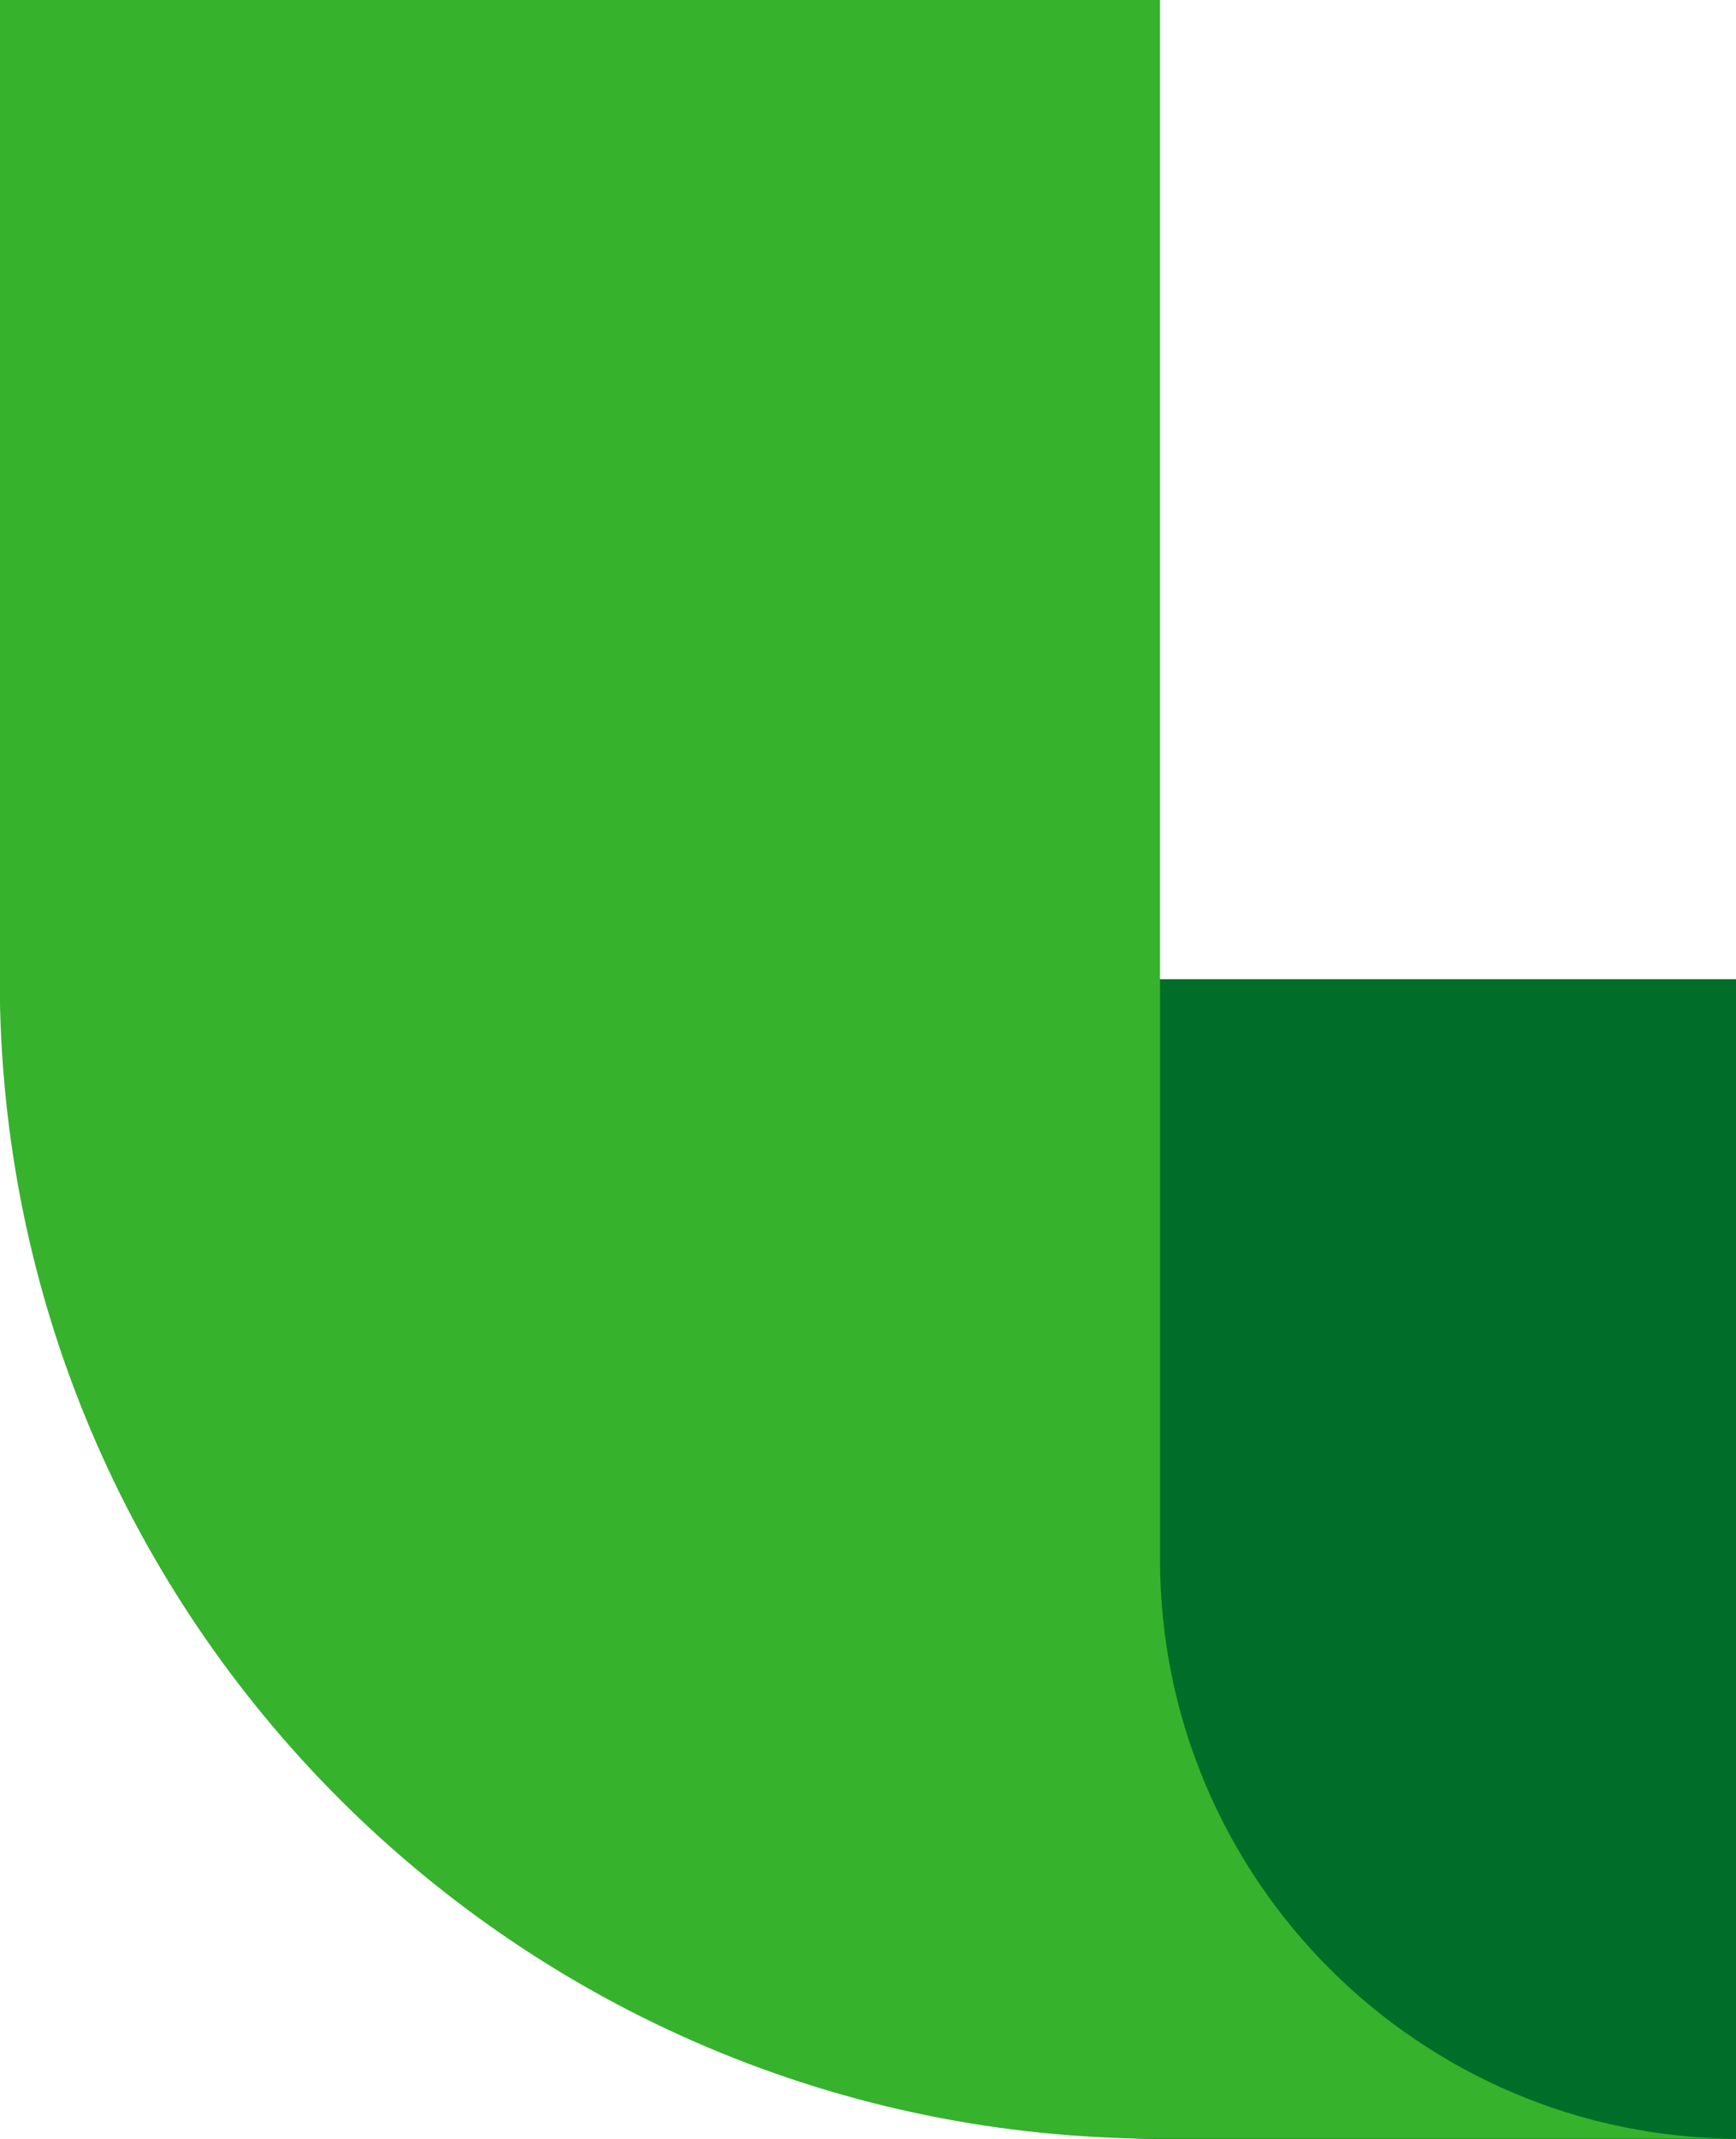 <svg width="125" height="154" viewBox="0 0 125 154" fill="none" xmlns="http://www.w3.org/2000/svg">
<g clip-path="url(#clip0_127_3445)">
<path d="M125.25 154L83.447 154C60.411 153.98 41.743 135.298 41.743 112.27L41.743 70.5L125.25 70.5L125.25 154Z" fill="#006D29"/>
<path d="M83.527 70.5L83.527 112.25C83.527 135.278 102.195 153.96 125.23 153.98L83.507 153.98C37.376 153.98 -0.02 116.596 -0.02 70.48L-0.02 -13L83.527 -13L83.527 70.5Z" fill="#36B22D"/>
</g>
<defs>
<clipPath id="clip0_127_3445">
<rect width="125.25" height="167" fill="white" transform="matrix(-1 -8.74228e-08 -8.74228e-08 1 125.25 -13)"/>
</clipPath>
</defs>
</svg>

